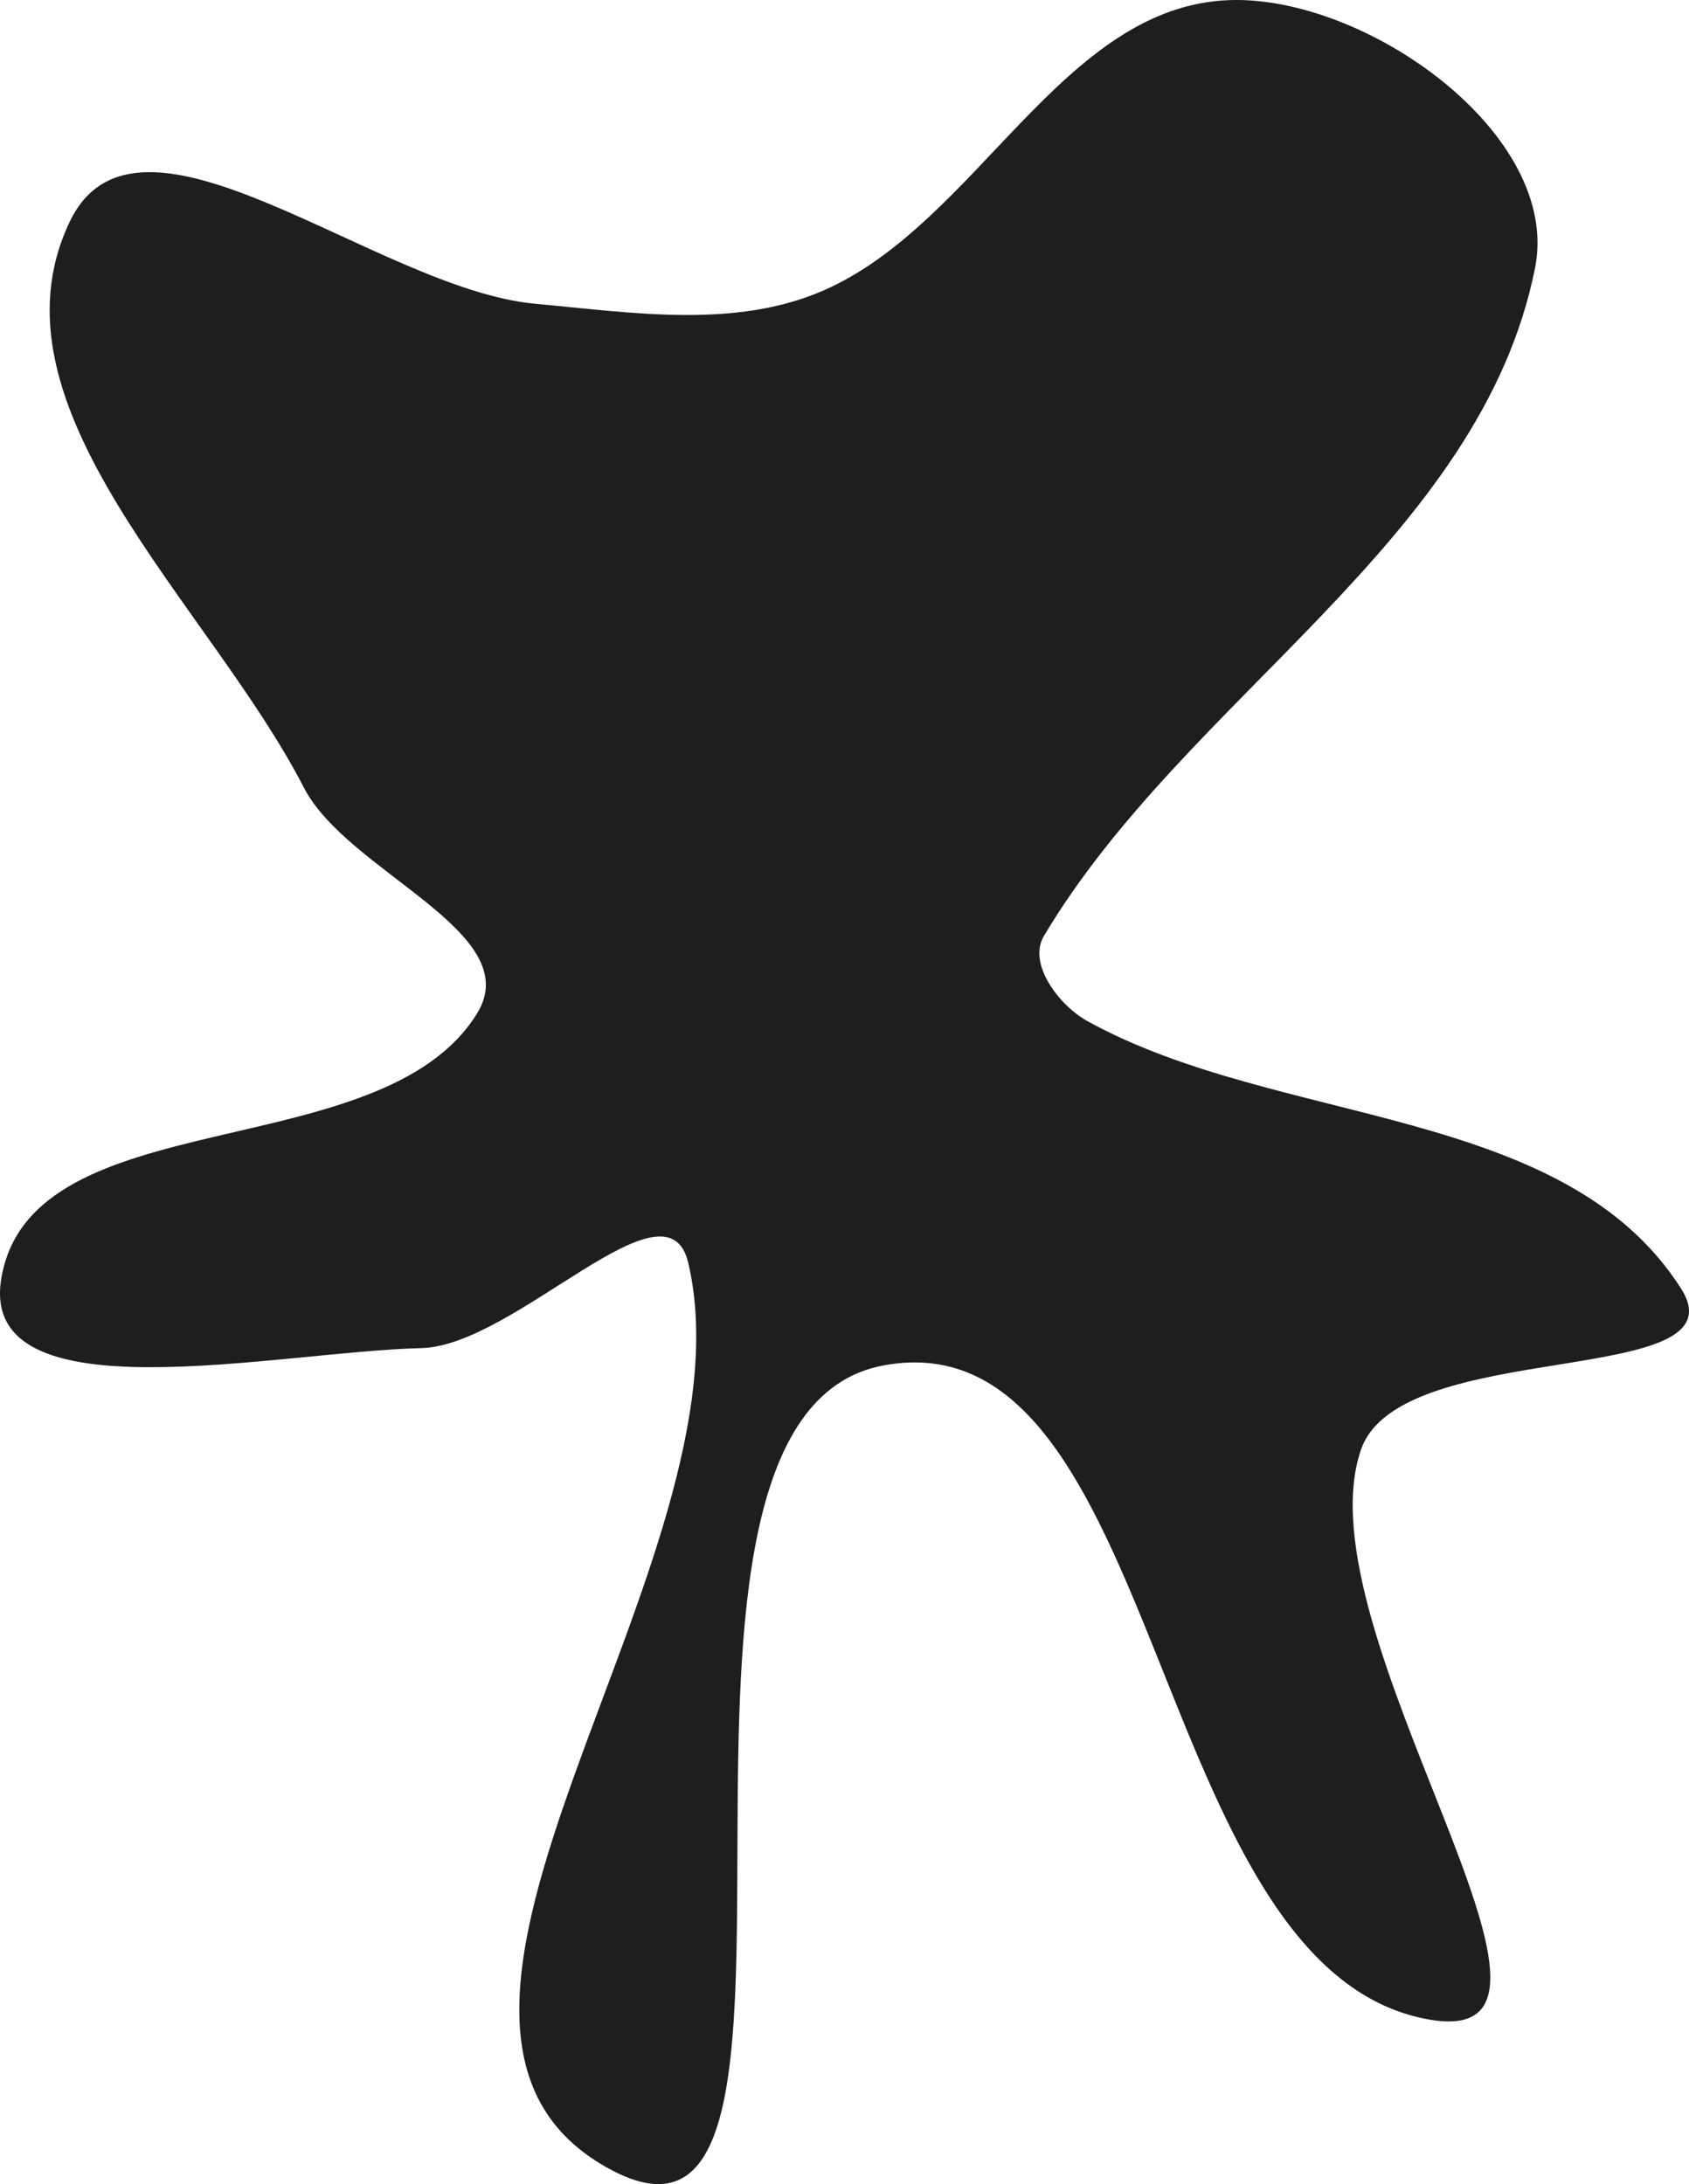 <?xml version="1.0" encoding="UTF-8"?> <svg xmlns="http://www.w3.org/2000/svg" width="208" height="269" viewBox="0 0 208 269" fill="none"><path fill-rule="evenodd" clip-rule="evenodd" d="M101.424 35.77C120.388 27.483 130.786 0.667 151.484 0.012C168.308 -0.52 192.314 16.547 189.042 32.997C182.349 66.636 146.09 85.788 128.547 115.295C126.529 118.69 130.433 123.838 133.896 125.752C157.482 138.794 192.529 136.005 207.009 158.68C214.978 171.159 172.425 164.552 167.606 178.542C159.864 201.019 199.477 252.876 175.99 248.73C141.189 242.586 143.569 161.737 108.819 168.164C74.115 174.581 106.659 283.702 75.422 267.328C41.927 249.77 93.31 192.289 84.765 155.555C82.143 144.283 63.473 165.777 51.862 166.038C34.245 166.434 -2.734 174.772 0.161 157.455C3.868 135.275 46.945 143.973 58.754 124.811C64.934 114.782 42.807 107.472 37.419 96.999C25.817 74.444 -2.347 50.18 8.592 27.299C17.007 9.698 46.42 35.633 65.907 37.412C77.81 38.498 90.477 40.554 101.424 35.77Z" fill="#1E1E1E"></path></svg> 